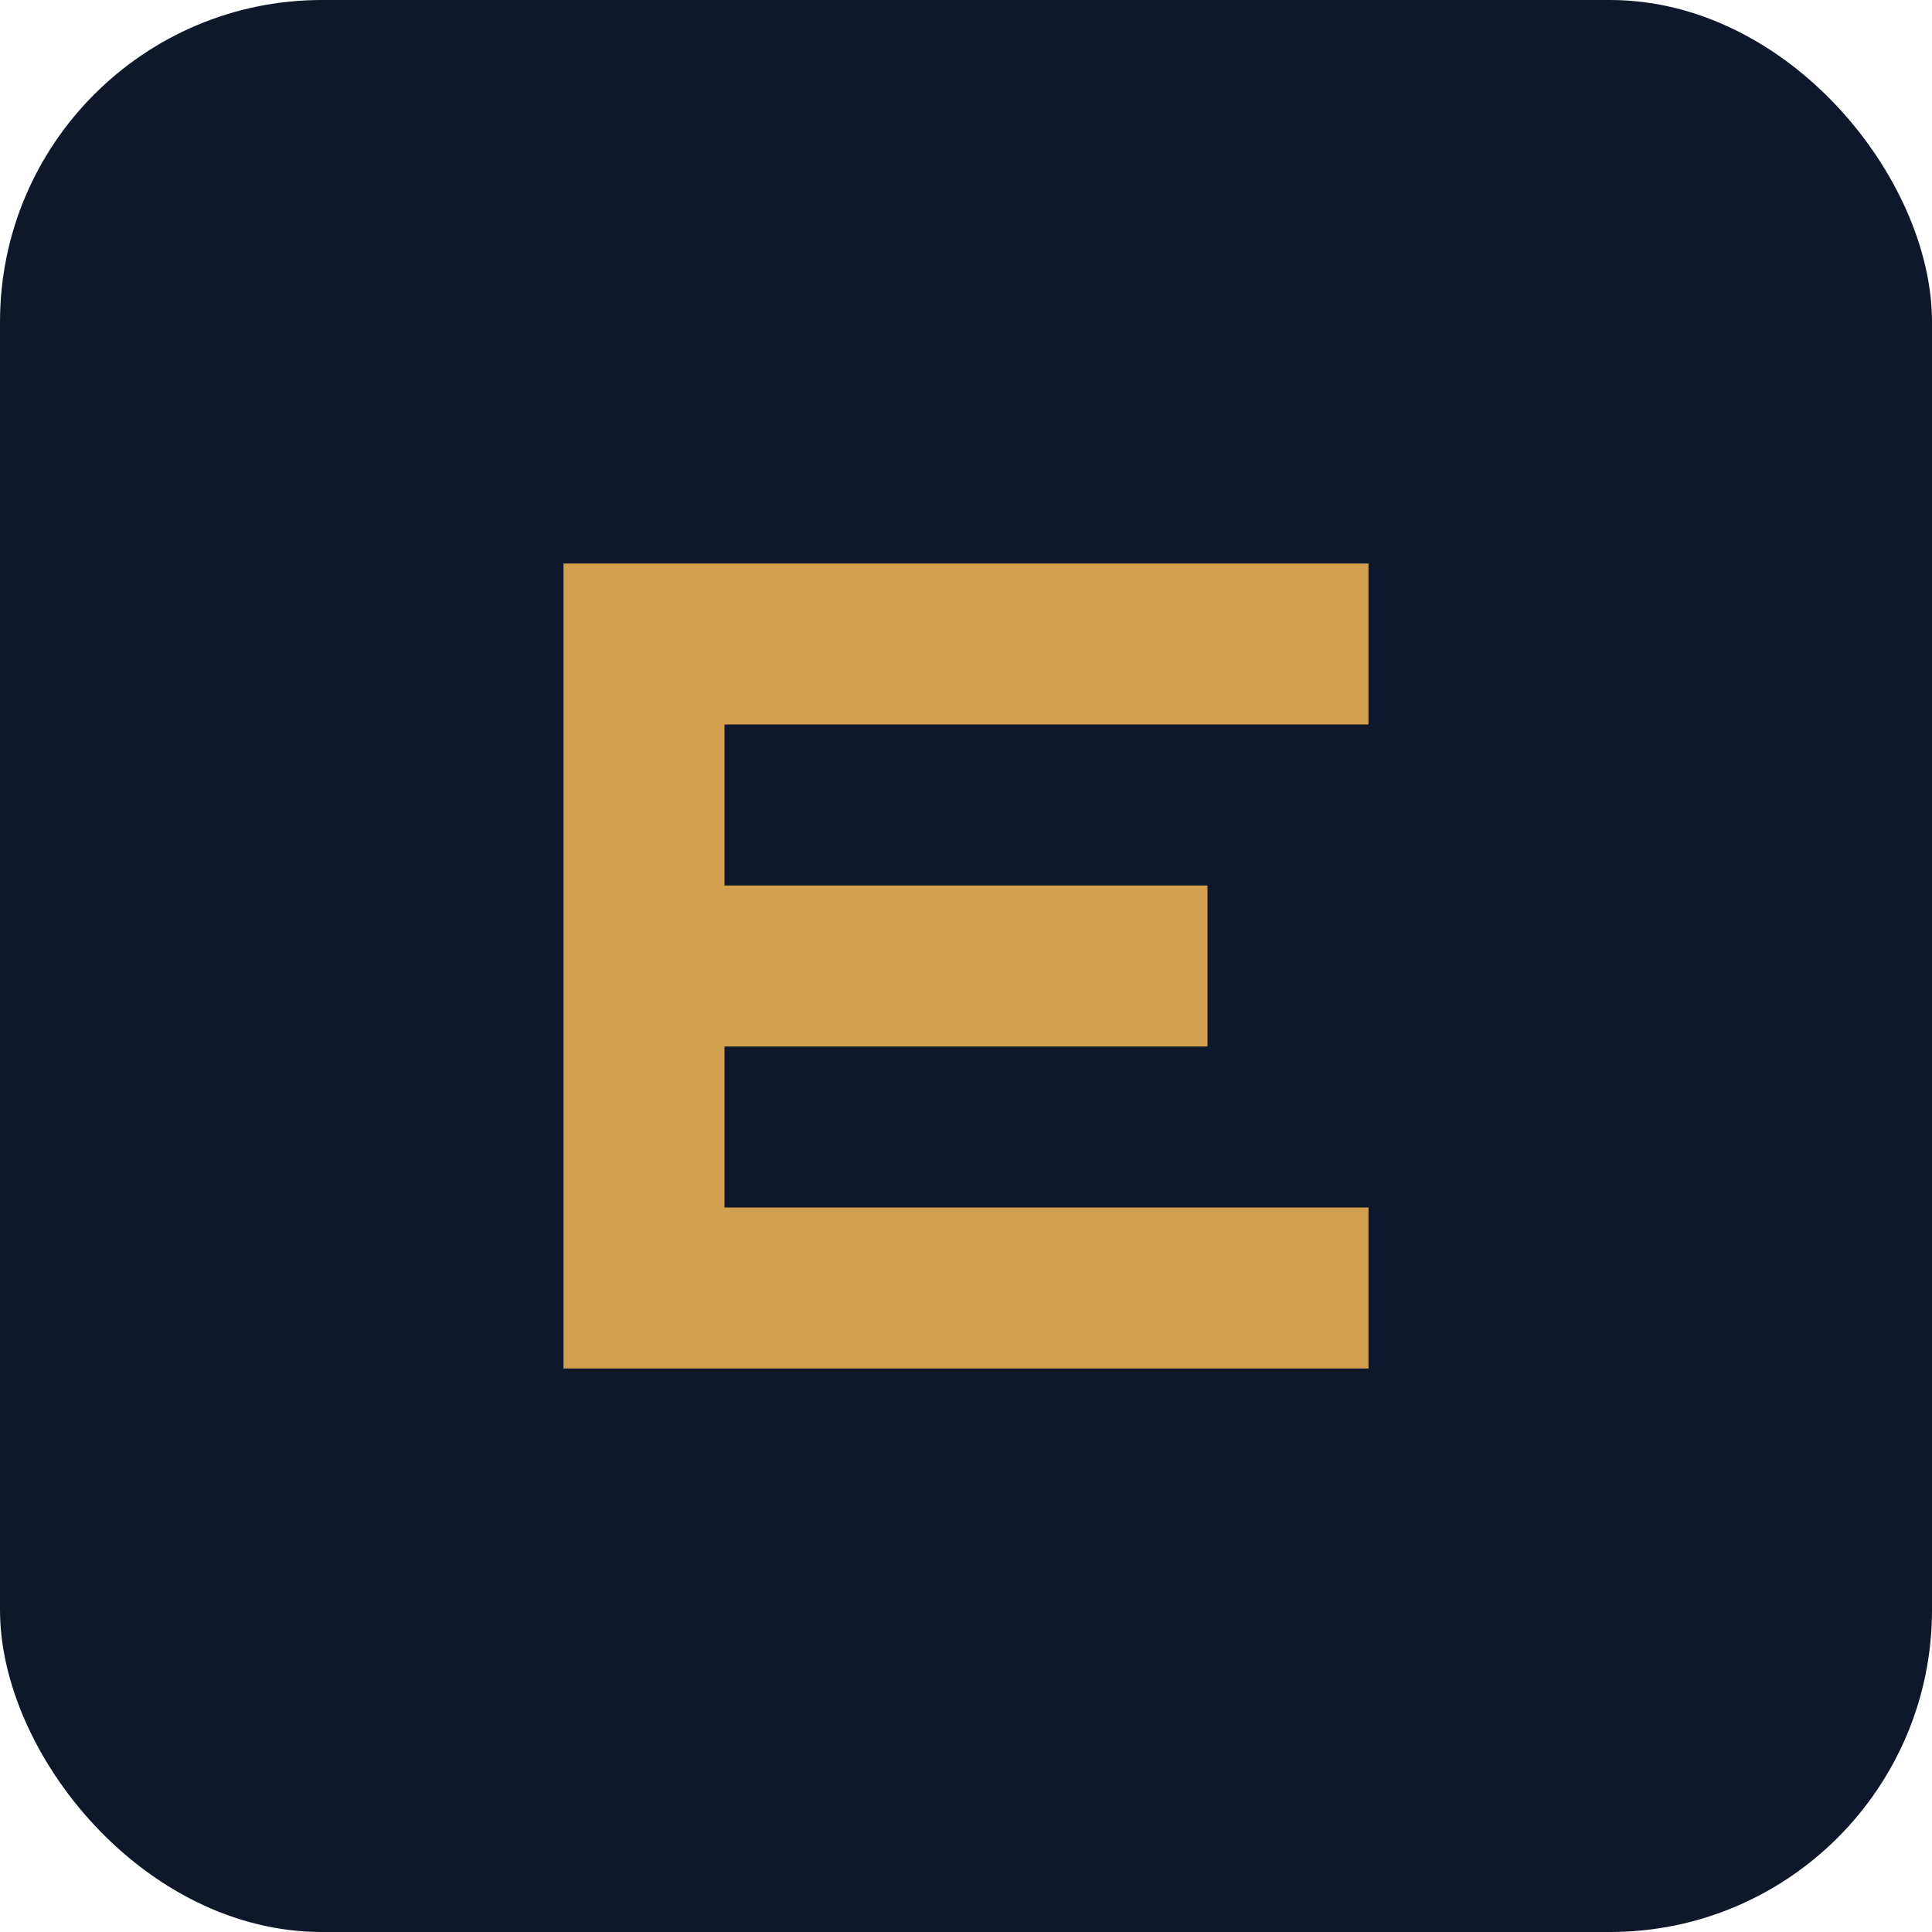 <svg width="48" height="48" viewBox="0 0 48 48" fill="none" xmlns="http://www.w3.org/2000/svg">
  <rect width="48" height="48" rx="8" fill="#0f172a"/>
  <path d="M14 34V14H34V18H18V22H30V26H18V30H34V34H14Z" fill="#d2a14f"/>
</svg>